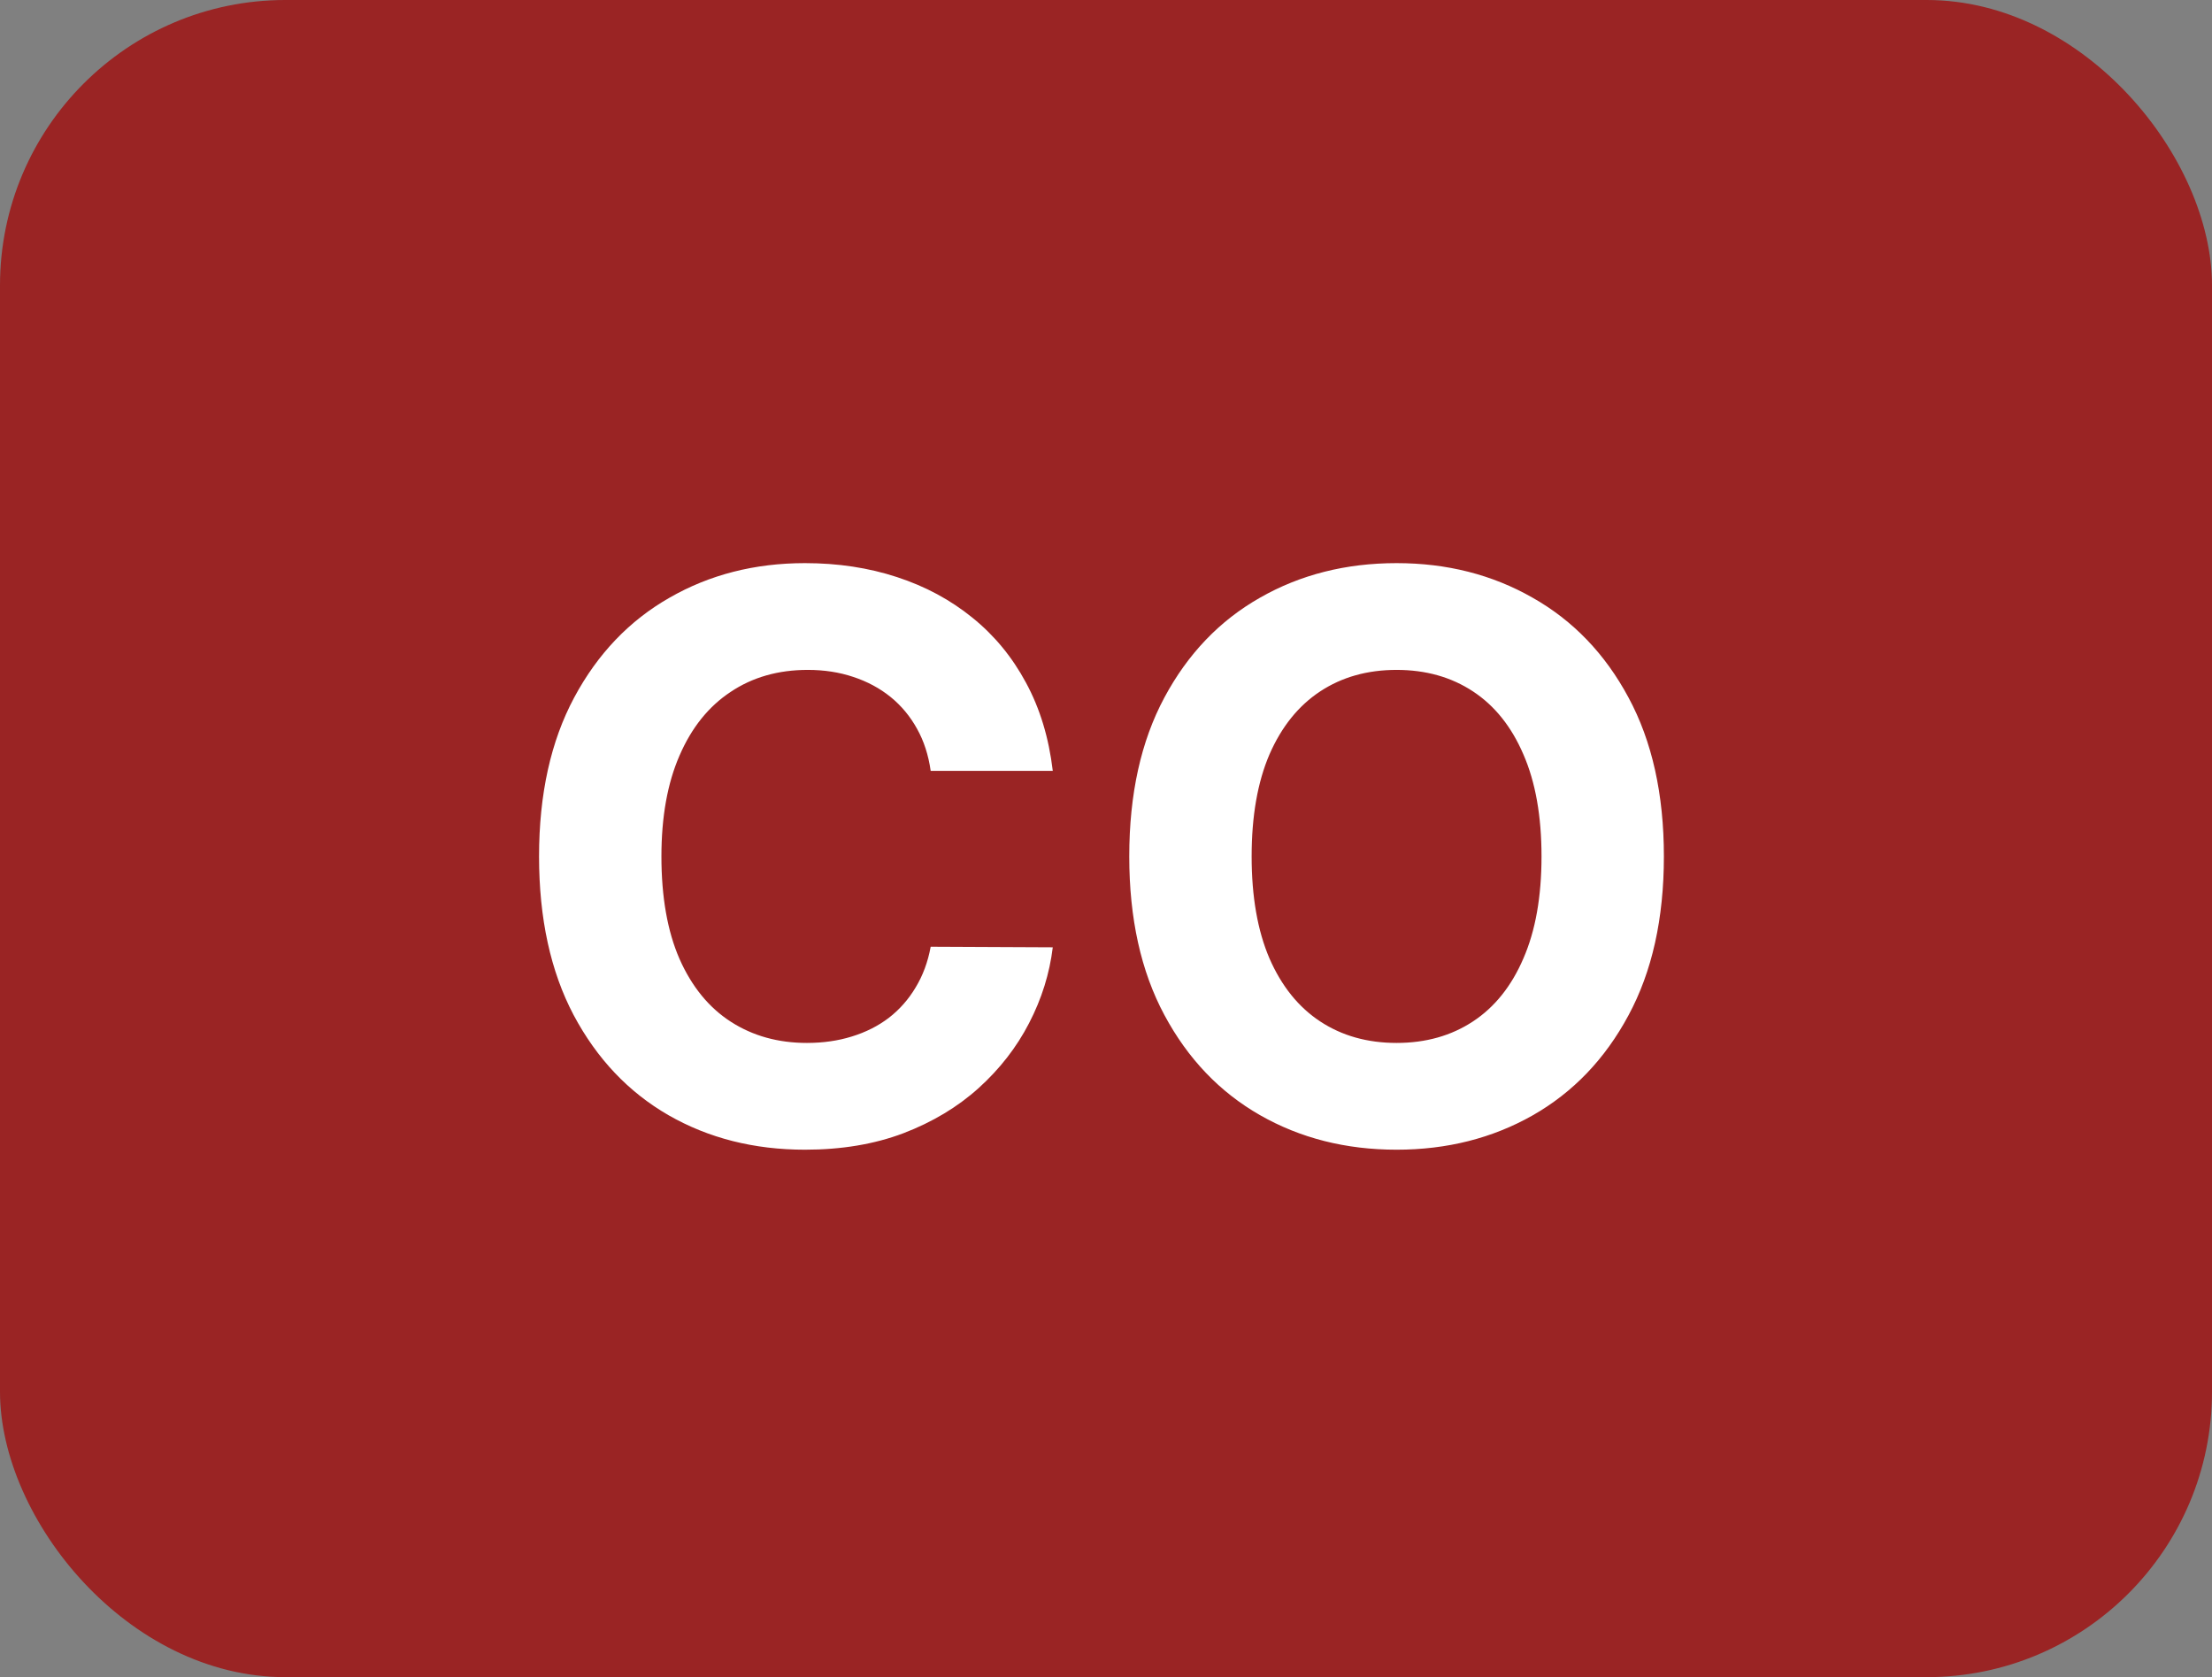 <?xml version="1.0" encoding="UTF-8"?> <svg xmlns="http://www.w3.org/2000/svg" xmlns:xlink="http://www.w3.org/1999/xlink" xmlns:svgjs="http://svgjs.dev/svgjs" version="1.1" width="62" height="47"><rect width="100%" height="100%" fill="#808080" stroke="none"/><svg xmlns="http://www.w3.org/2000/svg" width="62" height="47" viewBox="0 0 62 47" fill="none"><rect width="62" height="47" rx="8" fill="#A00D0D" fill-opacity="0.8"></rect><path d="M29.508 21.602H26.086C26.023 21.159 25.896 20.766 25.703 20.422C25.51 20.073 25.263 19.776 24.961 19.531C24.659 19.287 24.31 19.099 23.914 18.969C23.523 18.838 23.099 18.773 22.641 18.773C21.812 18.773 21.091 18.979 20.477 19.391C19.862 19.797 19.385 20.391 19.047 21.172C18.708 21.948 18.539 22.891 18.539 24C18.539 25.141 18.708 26.099 19.047 26.875C19.391 27.651 19.87 28.237 20.484 28.633C21.099 29.029 21.81 29.227 22.617 29.227C23.07 29.227 23.49 29.167 23.875 29.047C24.266 28.927 24.612 28.753 24.914 28.523C25.216 28.289 25.466 28.005 25.664 27.672C25.867 27.338 26.008 26.958 26.086 26.531L29.508 26.547C29.419 27.281 29.198 27.99 28.844 28.672C28.495 29.349 28.023 29.956 27.43 30.492C26.841 31.023 26.138 31.445 25.32 31.758C24.508 32.065 23.588 32.219 22.562 32.219C21.135 32.219 19.859 31.896 18.734 31.25C17.615 30.604 16.729 29.669 16.078 28.445C15.432 27.221 15.109 25.74 15.109 24C15.109 22.255 15.438 20.771 16.094 19.547C16.75 18.323 17.641 17.391 18.766 16.75C19.891 16.104 21.156 15.781 22.562 15.781C23.49 15.781 24.349 15.912 25.141 16.172C25.938 16.432 26.643 16.812 27.258 17.312C27.872 17.807 28.372 18.414 28.758 19.133C29.148 19.852 29.398 20.674 29.508 21.602ZM46.637 24C46.637 25.745 46.306 27.229 45.645 28.453C44.988 29.677 44.092 30.612 42.957 31.258C41.827 31.898 40.556 32.219 39.145 32.219C37.723 32.219 36.447 31.896 35.316 31.25C34.186 30.604 33.293 29.669 32.637 28.445C31.98 27.221 31.652 25.74 31.652 24C31.652 22.255 31.98 20.771 32.637 19.547C33.293 18.323 34.186 17.391 35.316 16.75C36.447 16.104 37.723 15.781 39.145 15.781C40.556 15.781 41.827 16.104 42.957 16.75C44.092 17.391 44.988 18.323 45.645 19.547C46.306 20.771 46.637 22.255 46.637 24ZM43.207 24C43.207 22.87 43.038 21.917 42.699 21.141C42.366 20.365 41.895 19.776 41.285 19.375C40.676 18.974 39.962 18.773 39.145 18.773C38.327 18.773 37.613 18.974 37.004 19.375C36.395 19.776 35.921 20.365 35.582 21.141C35.249 21.917 35.082 22.87 35.082 24C35.082 25.13 35.249 26.083 35.582 26.859C35.921 27.635 36.395 28.224 37.004 28.625C37.613 29.026 38.327 29.227 39.145 29.227C39.962 29.227 40.676 29.026 41.285 28.625C41.895 28.224 42.366 27.635 42.699 26.859C43.038 26.083 43.207 25.13 43.207 24Z" fill="white"></path></svg><style>@media (prefers-color-scheme: light) { :root { filter: none; } } @media (prefers-color-scheme: dark) { :root { filter: none; } } </style></svg> 